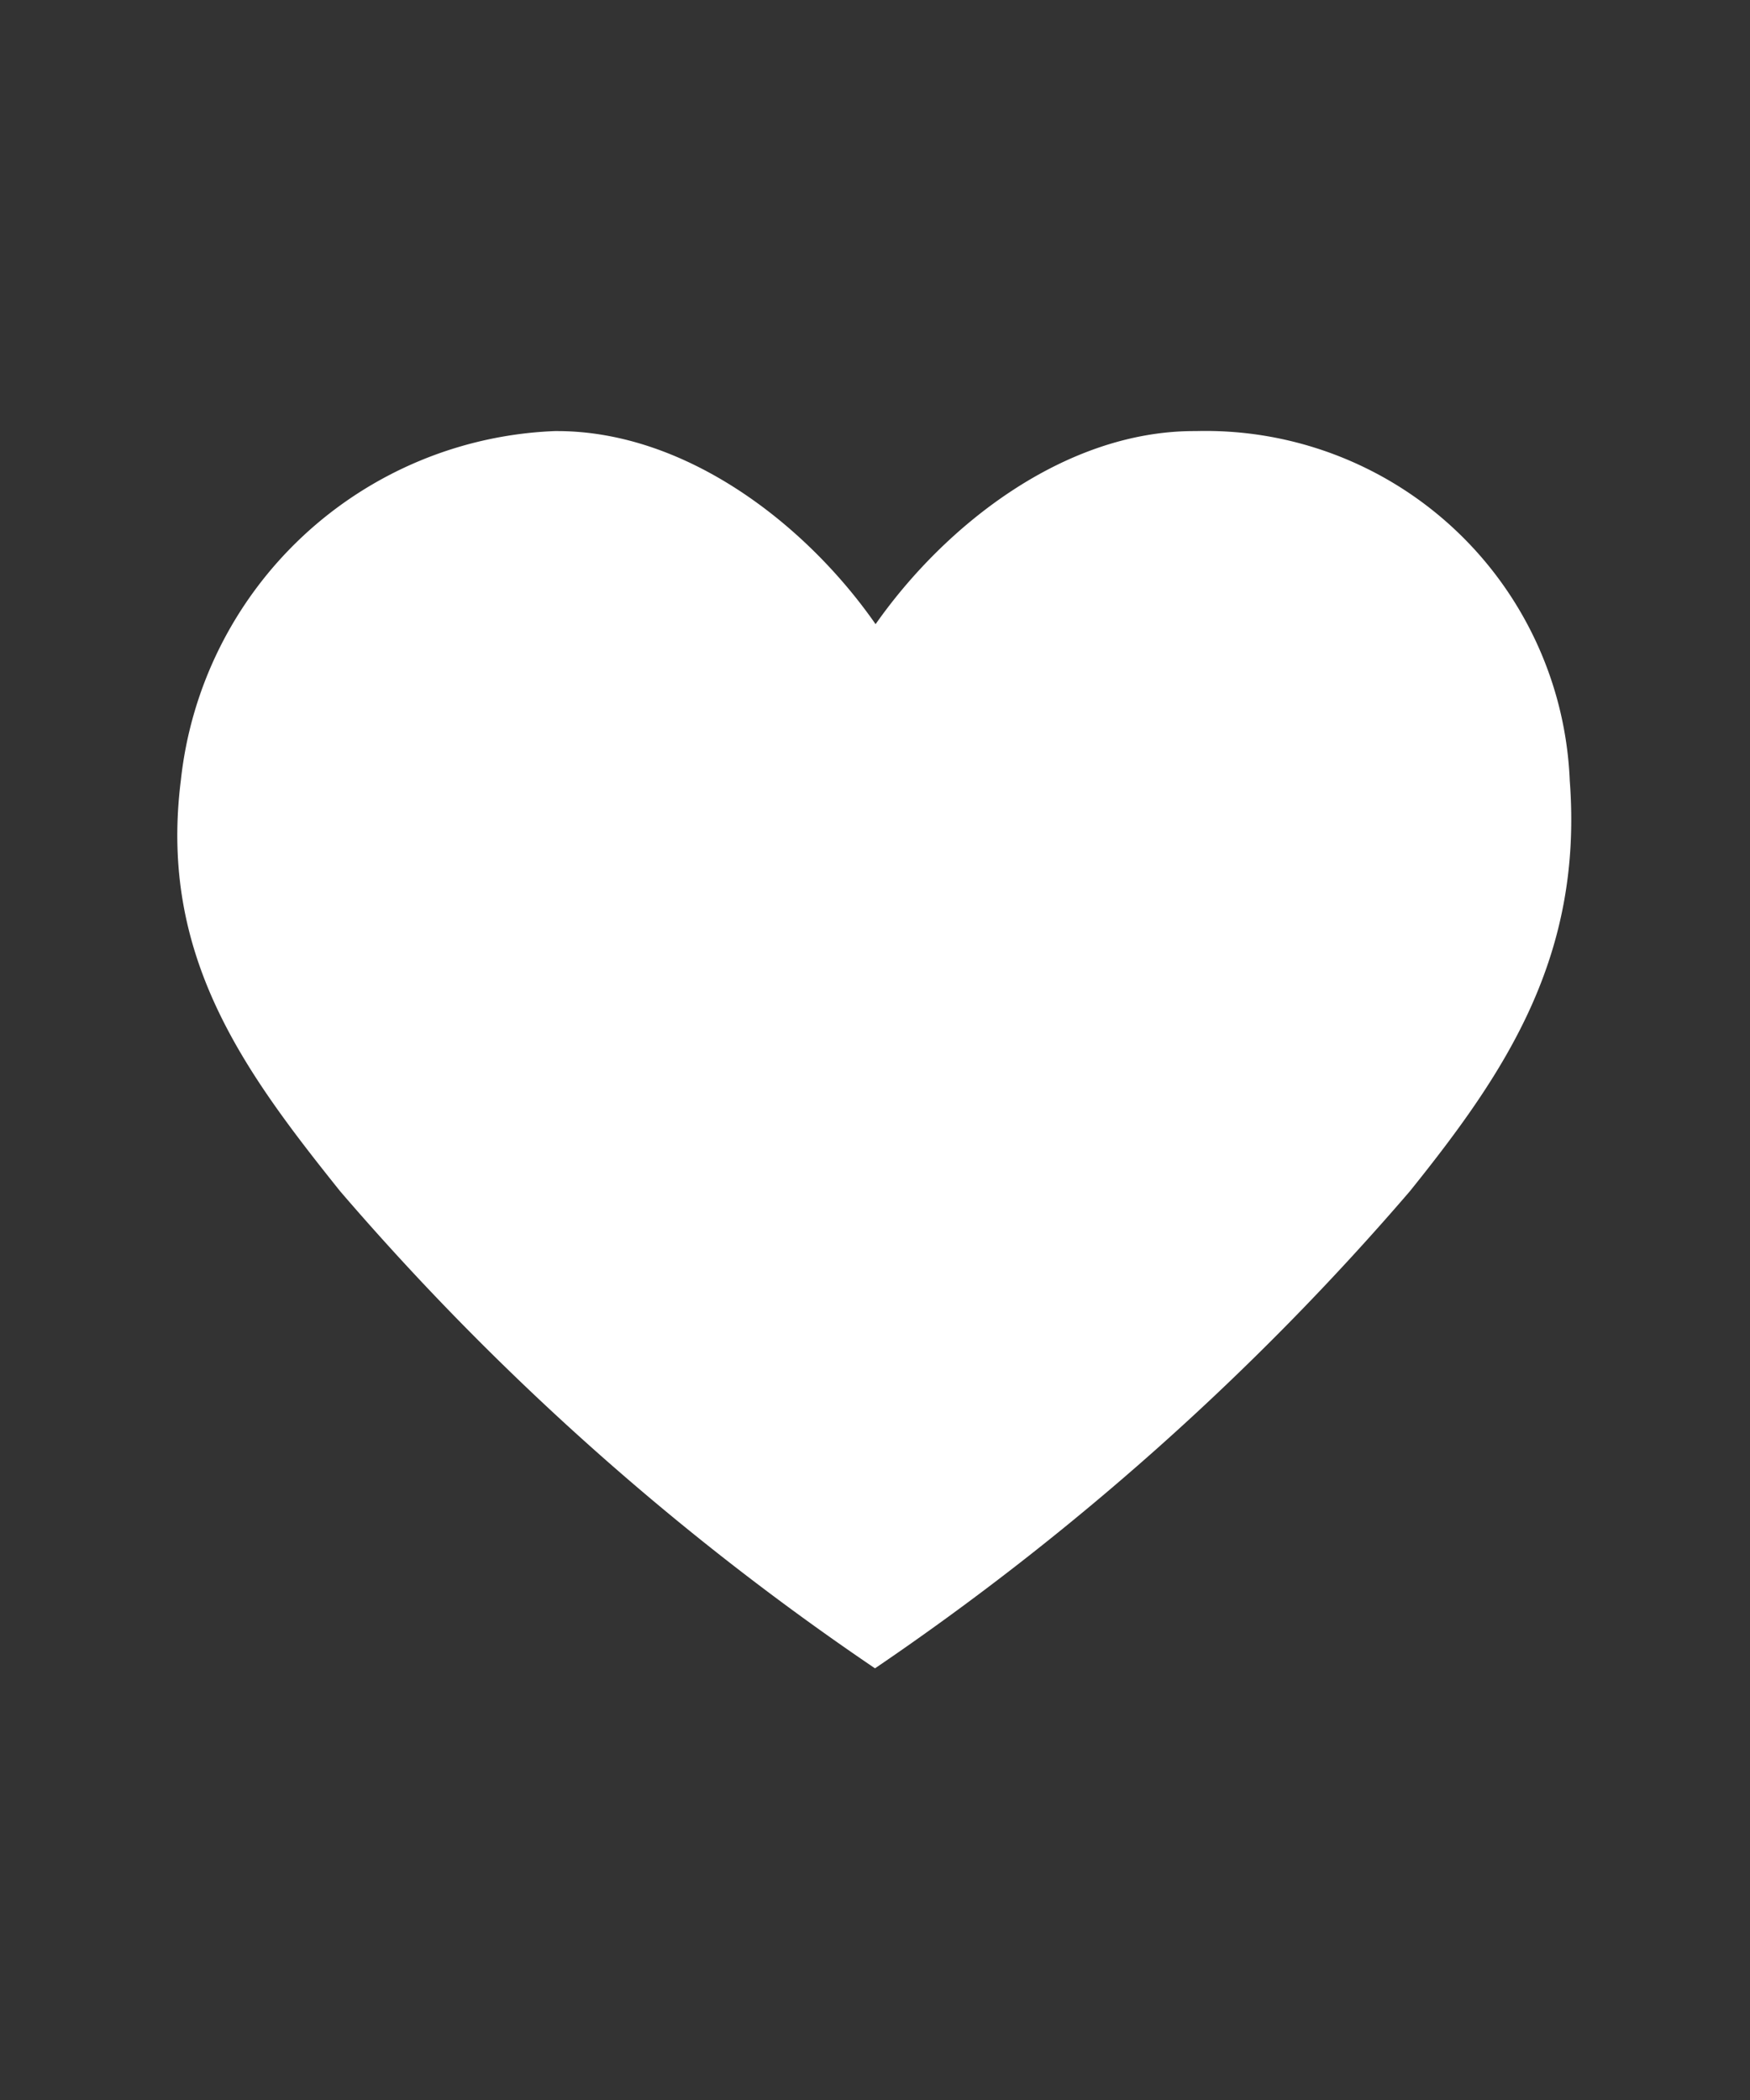 <svg xmlns="http://www.w3.org/2000/svg" viewBox="0 0 30 36"><rect x="0" y="0" width="30" height="36" fill="#333333" stroke="none"/><path fill="none" d="M-26.72 1.03h30v36h-30z"/><path d="M20.51 7.39h-.06c-2.2.01-4.24 1.6-5.44 3.31-1.19-1.71-3.24-3.3-5.44-3.31h-.06a6.712 6.712 0 00-6.41 5.99c-.38 3.01 1.09 4.99 2.73 7.04 2.68 3.12 5.76 5.87 9.17 8.18 3.4-2.31 6.49-5.06 9.17-8.18 1.64-2.04 2.97-4.02 2.74-7.04a6.248 6.248 0 00-6.41-5.99z" fill="#fff"/></svg>